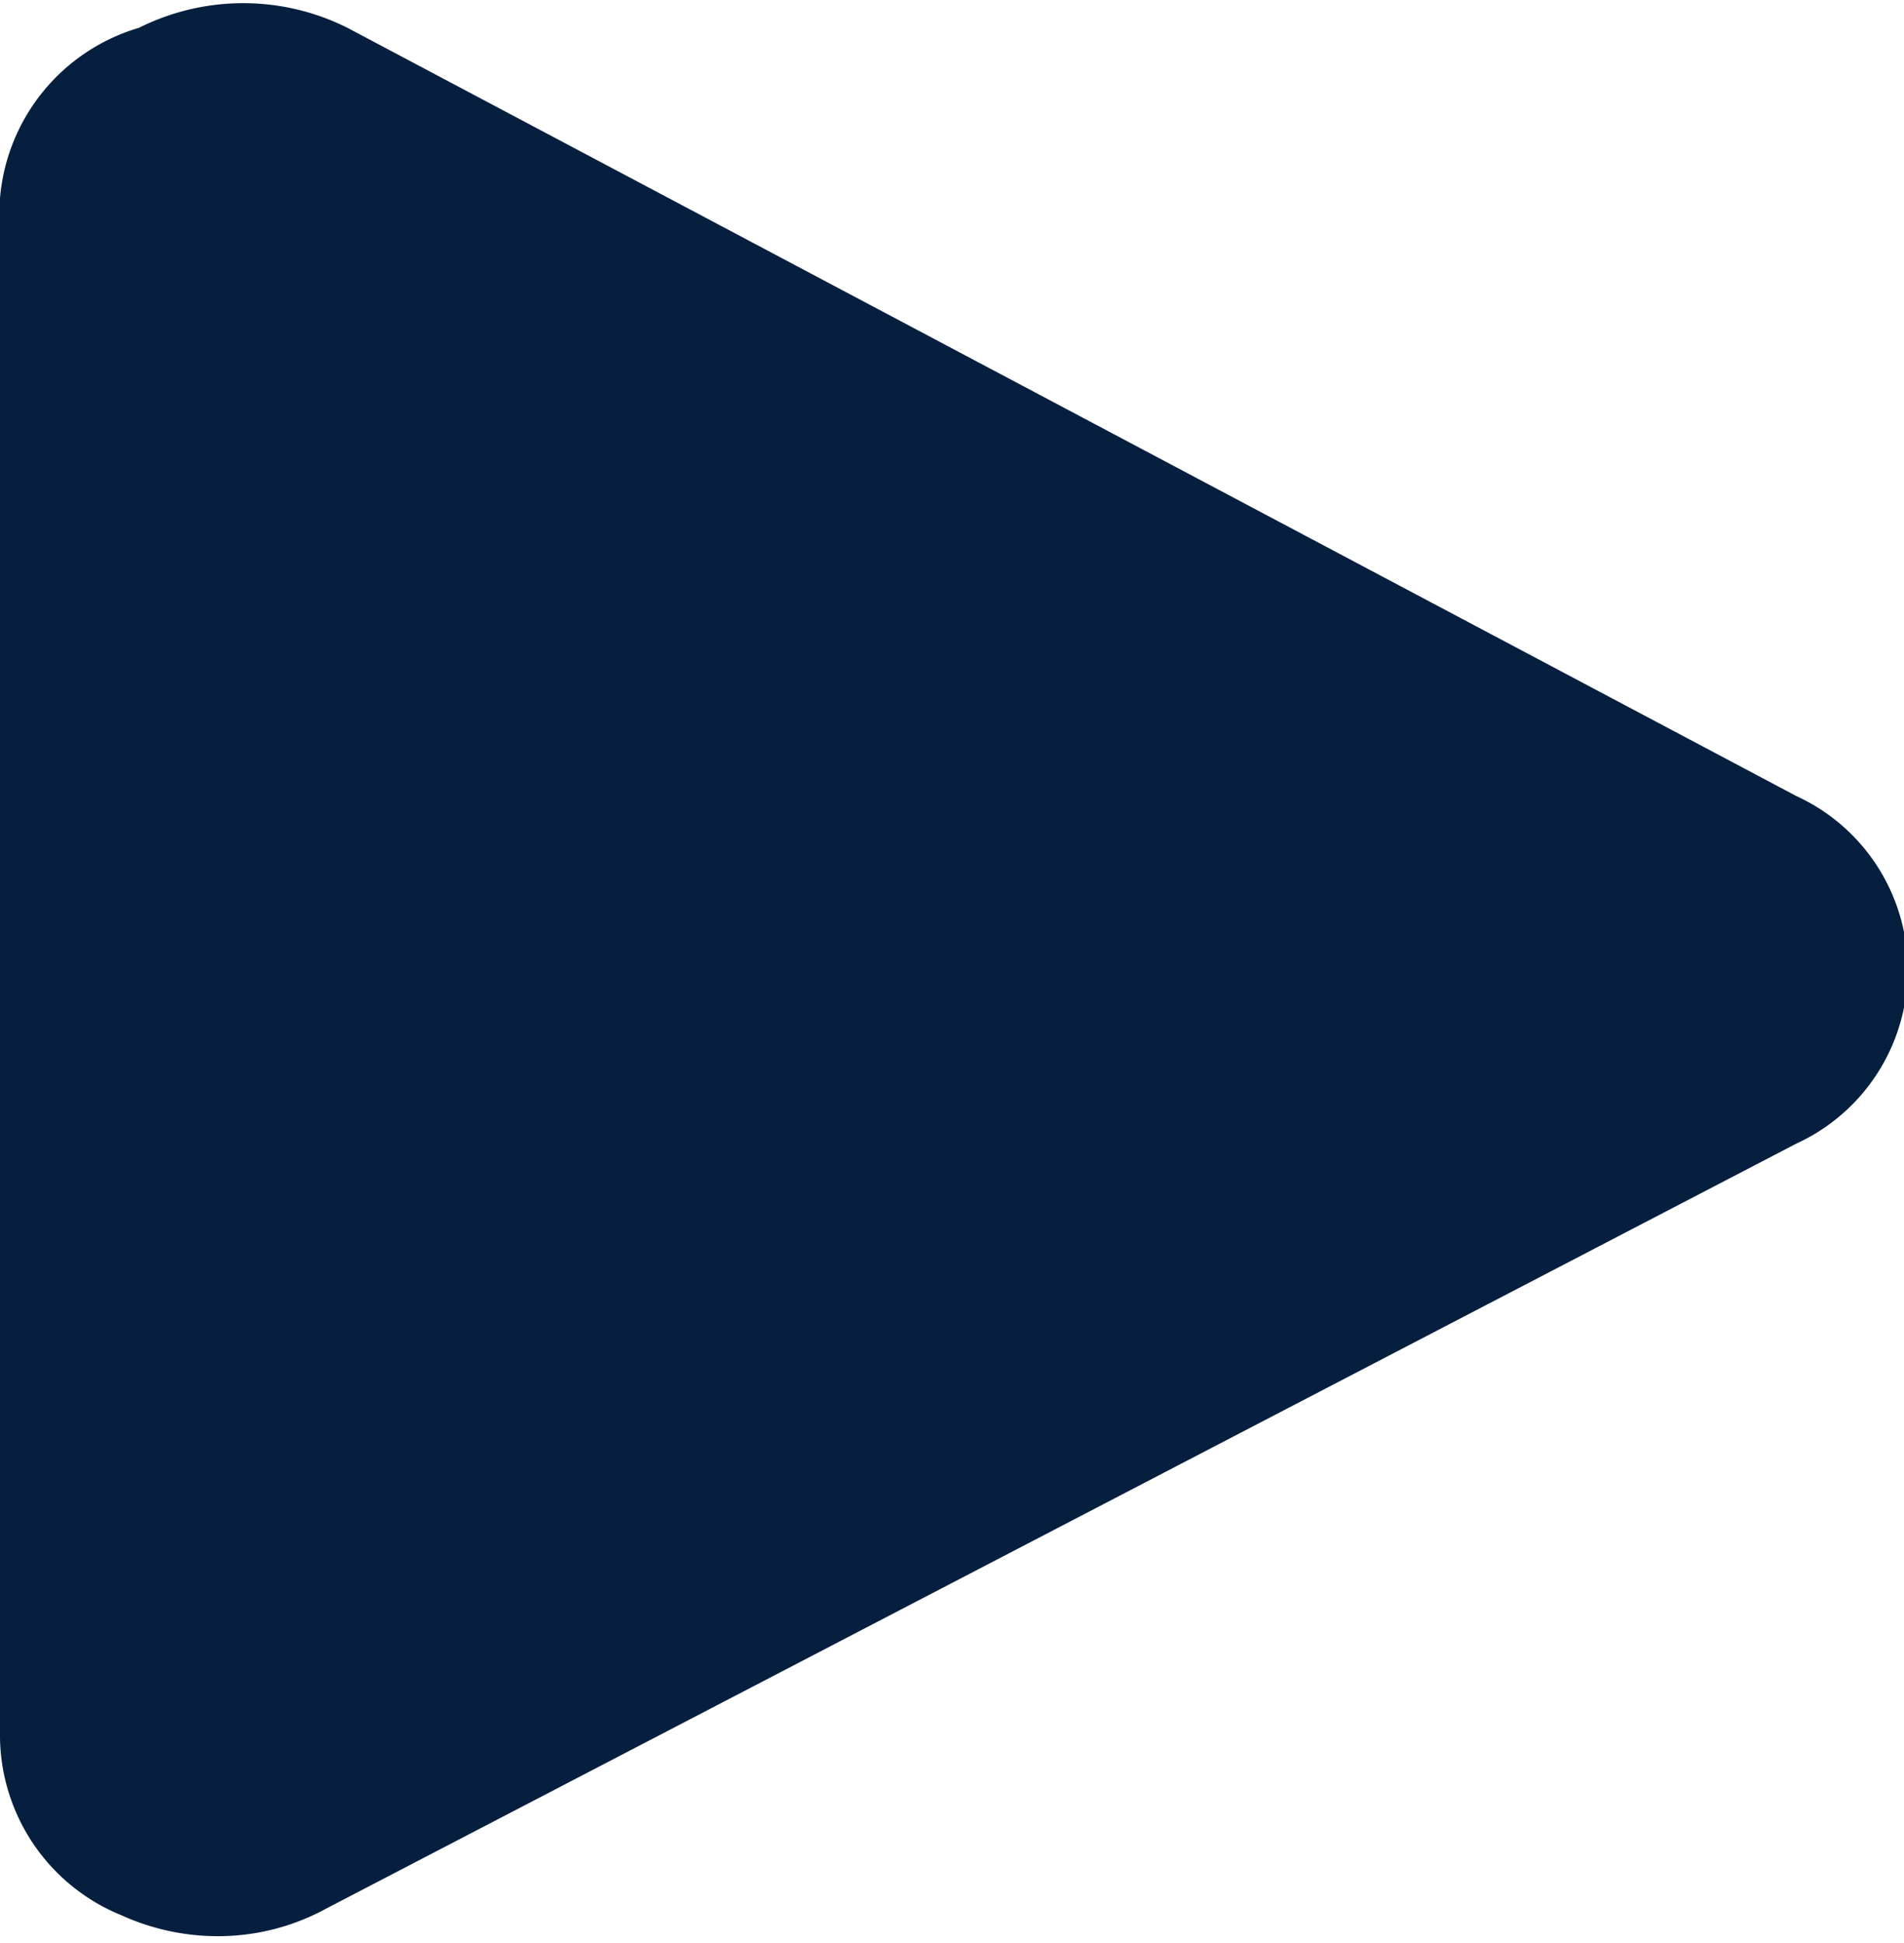 <?xml version="1.0"?>
<svg xmlns="http://www.w3.org/2000/svg" height="5.59" viewBox="0 0 5.48 5.59" width="5.48">
  <path d="m0 4.07v.93a.56.56 0 0 0 .35.51.67.67 0 0 0 .28.06.65.65 0 0 0 .31-.08l4.23-2.2a.55.55 0 0 0 0-1l-4.17-2.21a.67.67 0 0 0 -.6 0 .56.56 0 0 0 -.4.49z" fill="#061f3e"/>
</svg>
